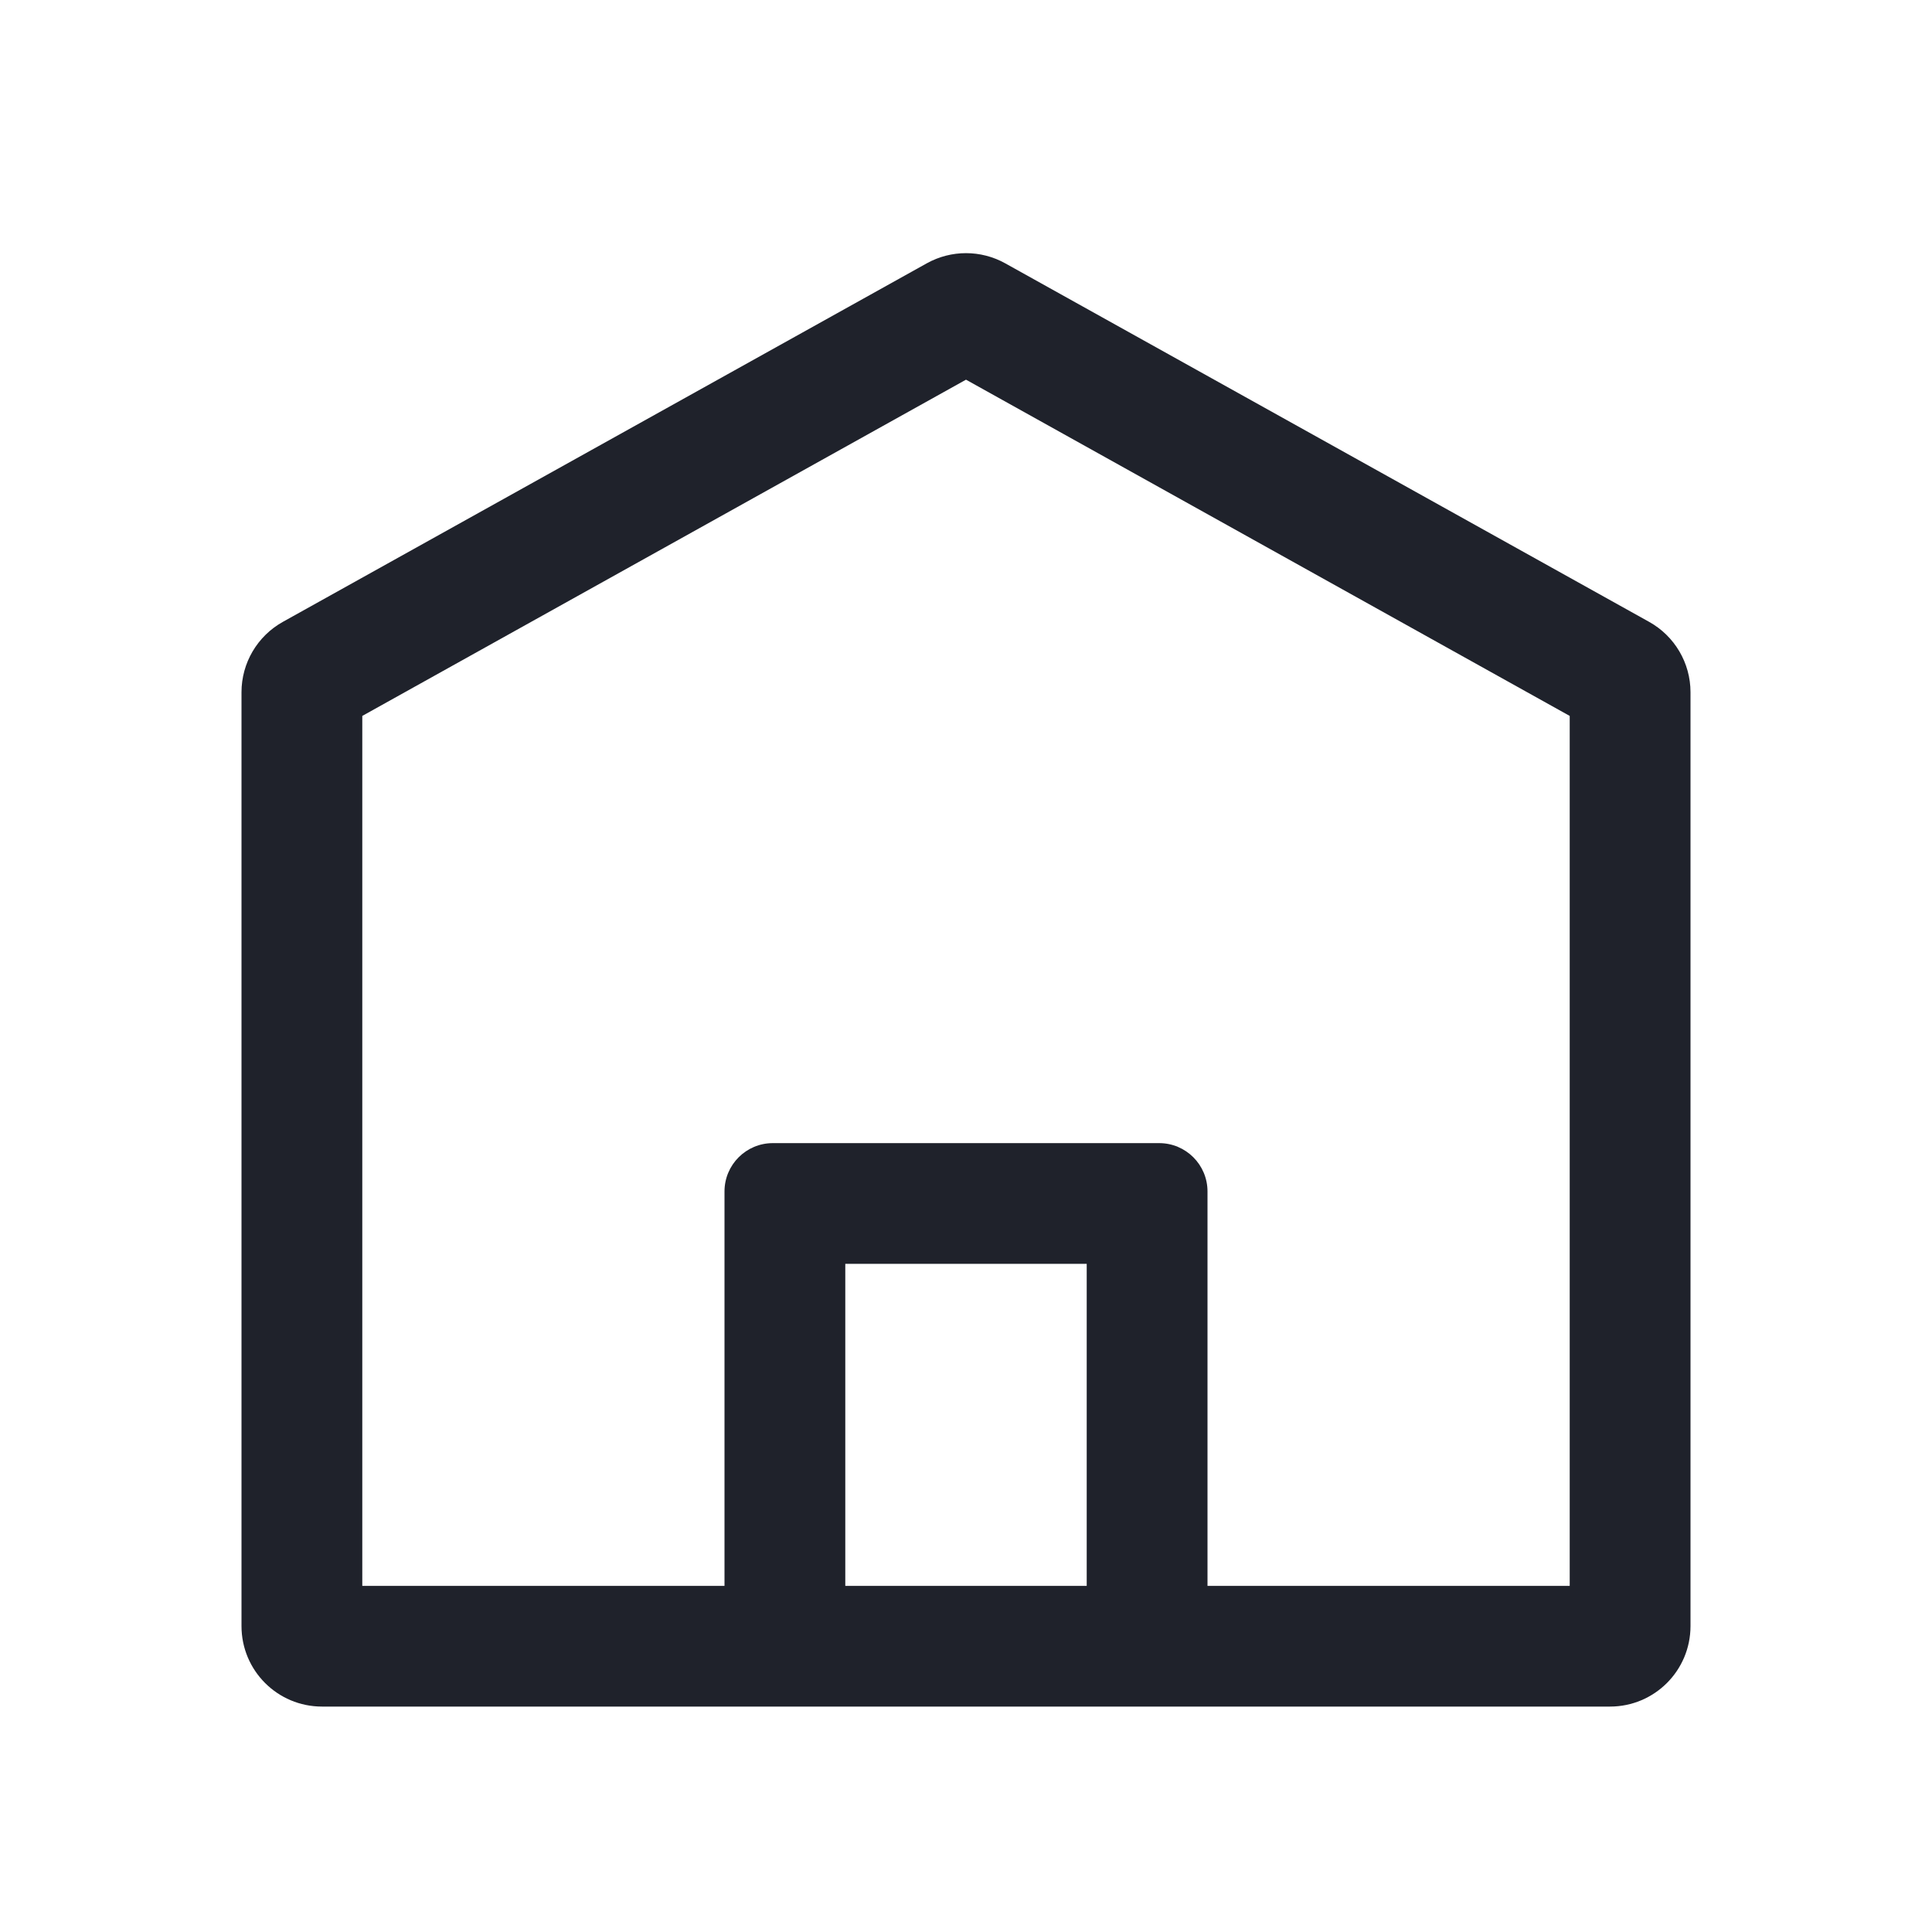<svg width="25" height="25" viewBox="0 0 25 25" fill="none" xmlns="http://www.w3.org/2000/svg">
<path fill-rule="evenodd" clip-rule="evenodd" d="M12.5 4.913L20.312 9.264V20.521H15.625V15.417C15.625 15.072 15.345 14.792 15 14.792H10C9.655 14.792 9.375 15.072 9.375 15.417V20.521H4.688V9.264L12.5 4.913ZM14.062 20.521H10.938V16.354H14.062V20.521ZM9.375 22.083H4.167C3.591 22.083 3.125 21.617 3.125 21.041V8.957C3.125 8.579 3.33 8.231 3.66 8.047L11.993 3.407C12.308 3.232 12.692 3.232 13.007 3.407L21.34 8.047C21.67 8.231 21.875 8.579 21.875 8.957V21.041C21.875 21.617 21.409 22.083 20.833 22.083H15.625L14.062 22.083H10.938L9.375 22.083Z" fill="#1F222B"/>
</svg>
